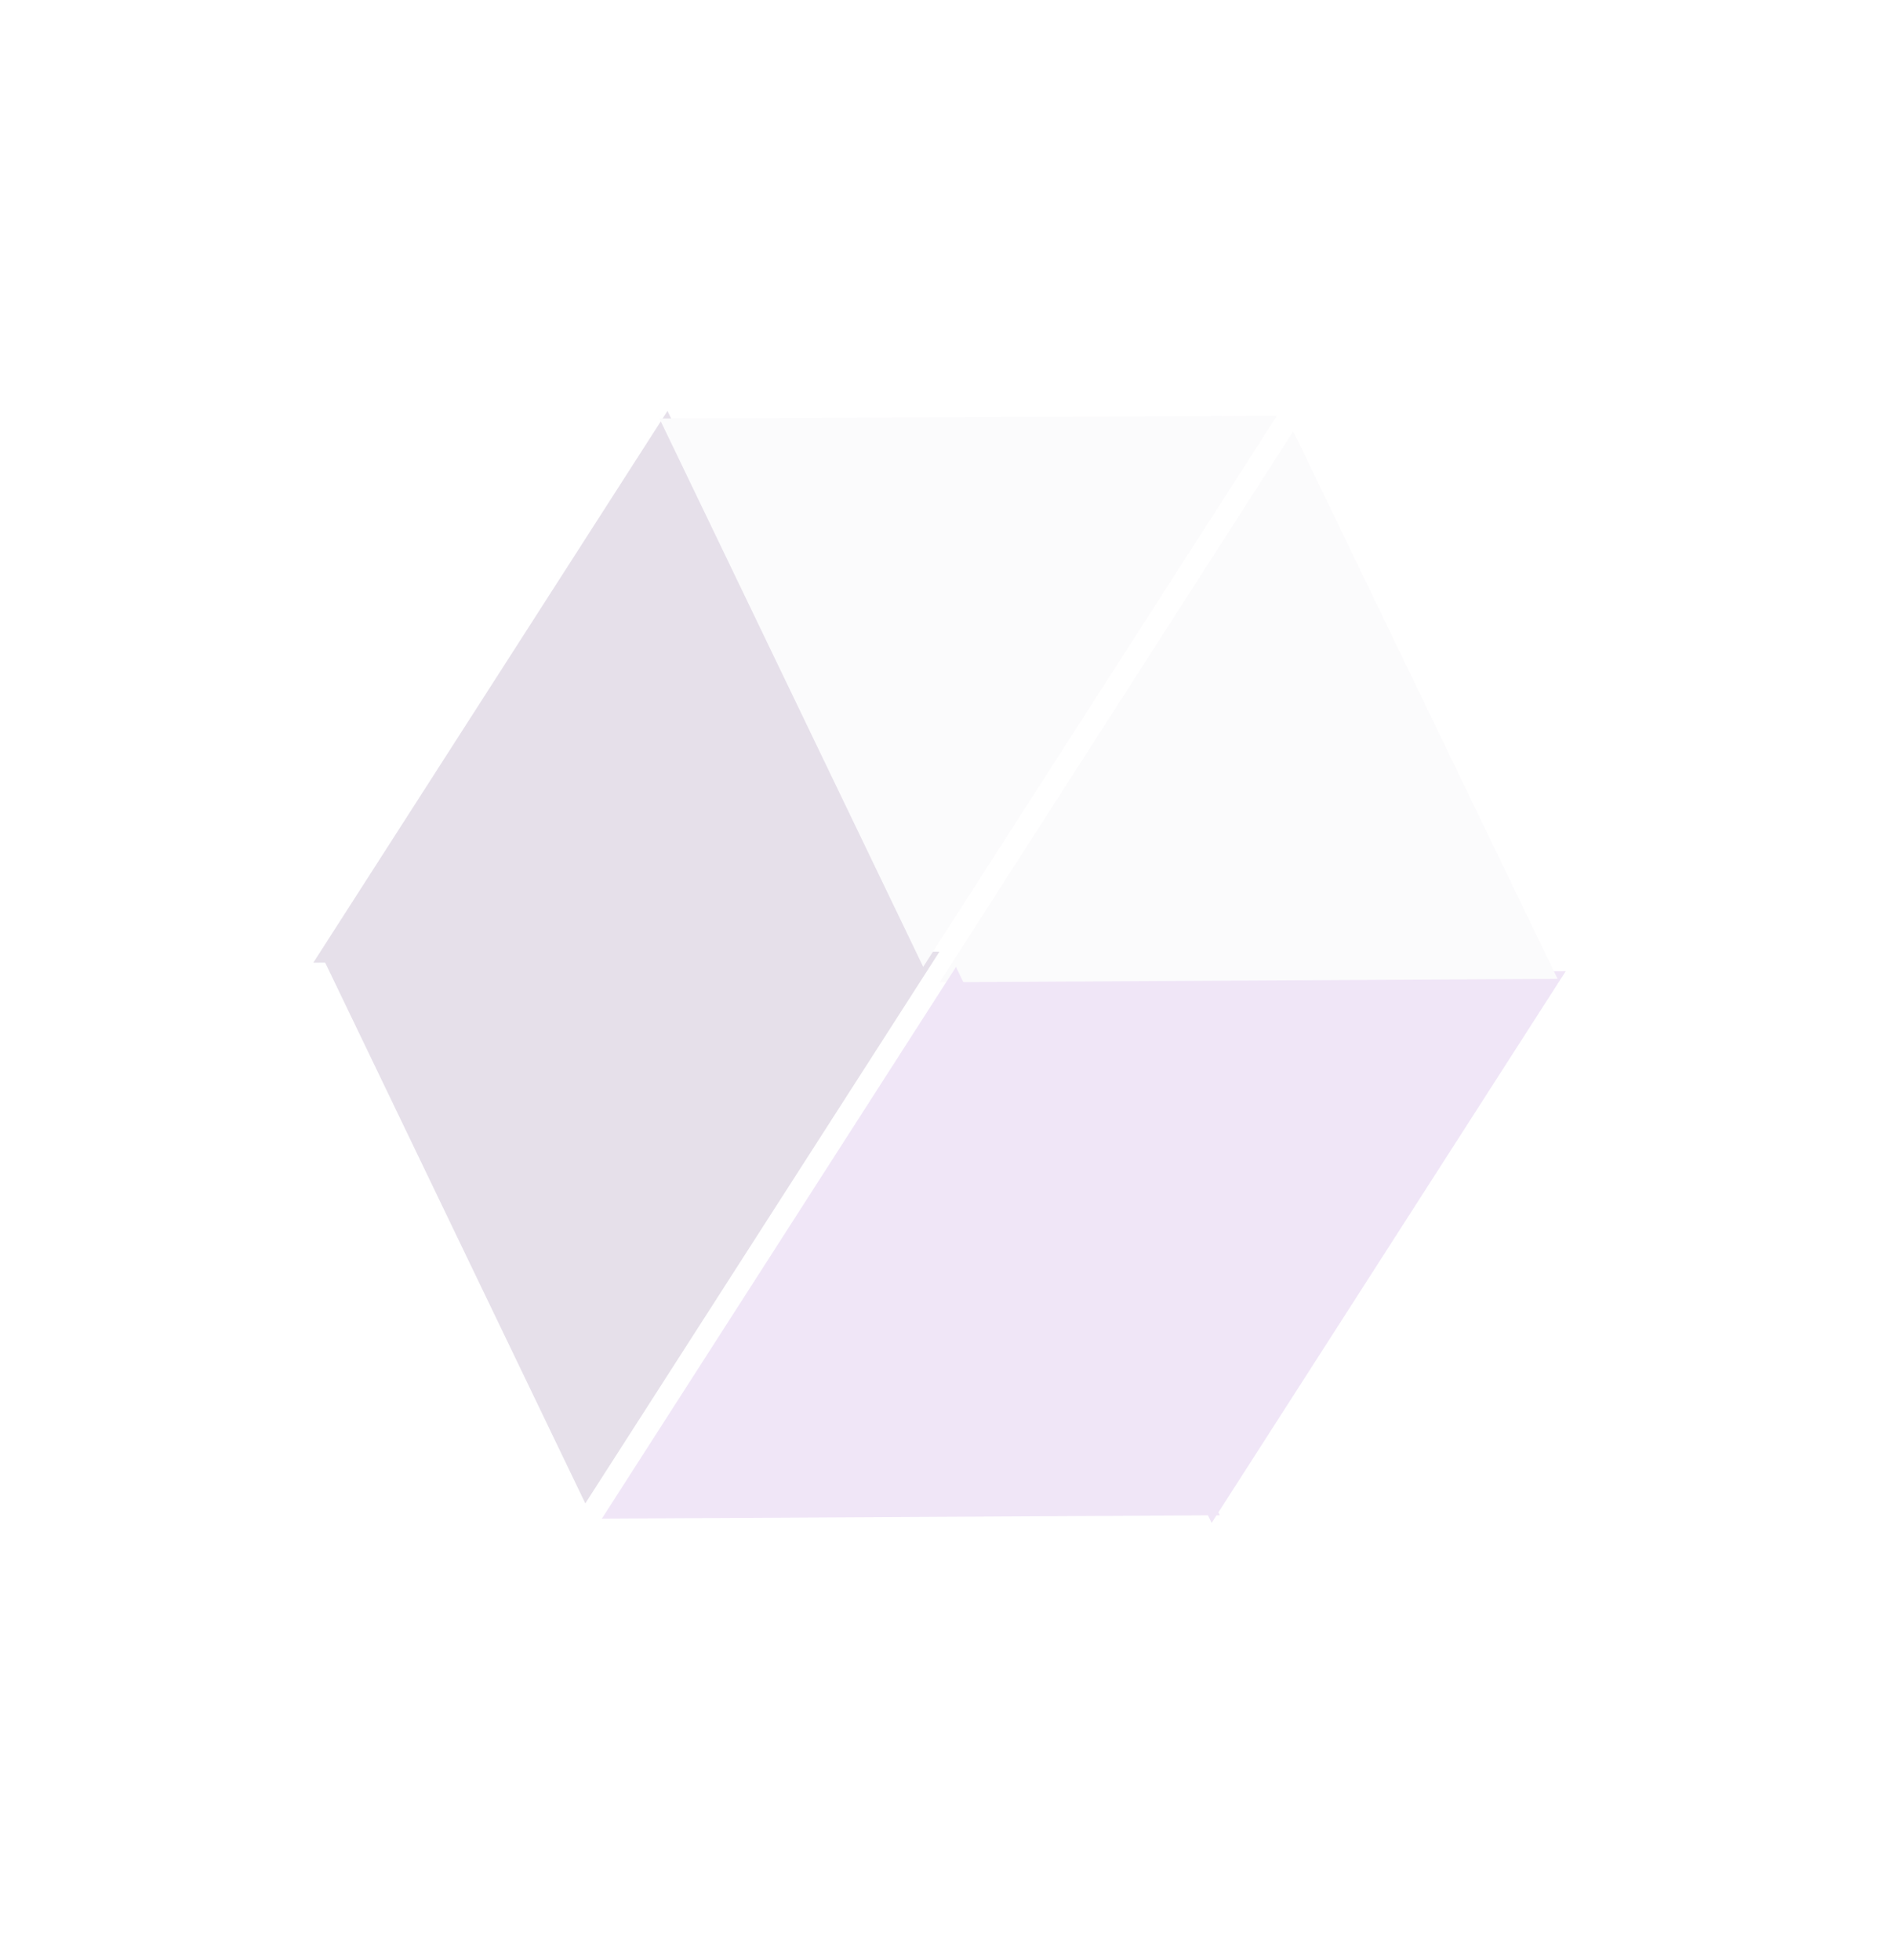 <svg width="56" height="58" viewBox="0 0 56 58" fill="none" xmlns="http://www.w3.org/2000/svg">
<g opacity="0.14">
<path d="M28.039 28.835L46.32 28.735L35.843 45.061L28.039 28.835Z" fill="#924CC8"/>
<path d="M17.315 44.483L9.511 28.257L27.793 28.157L17.315 44.483Z" fill="#481F69"/>
<path d="M38.258 12.76L46.077 28.962L27.796 29.063L38.258 12.76Z" fill="#E5E0EA"/>
<path d="M28.281 28.609L36.085 44.835L17.804 44.935L28.281 28.609Z" fill="#924CC8"/>
<path d="M9.269 28.484L19.746 12.158L27.55 28.384L9.269 28.484Z" fill="#481F69"/>
<path d="M19.507 12.382L37.773 12.305L27.311 28.608L19.507 12.382Z" fill="#E5E0EA"/>
</g>
</svg>